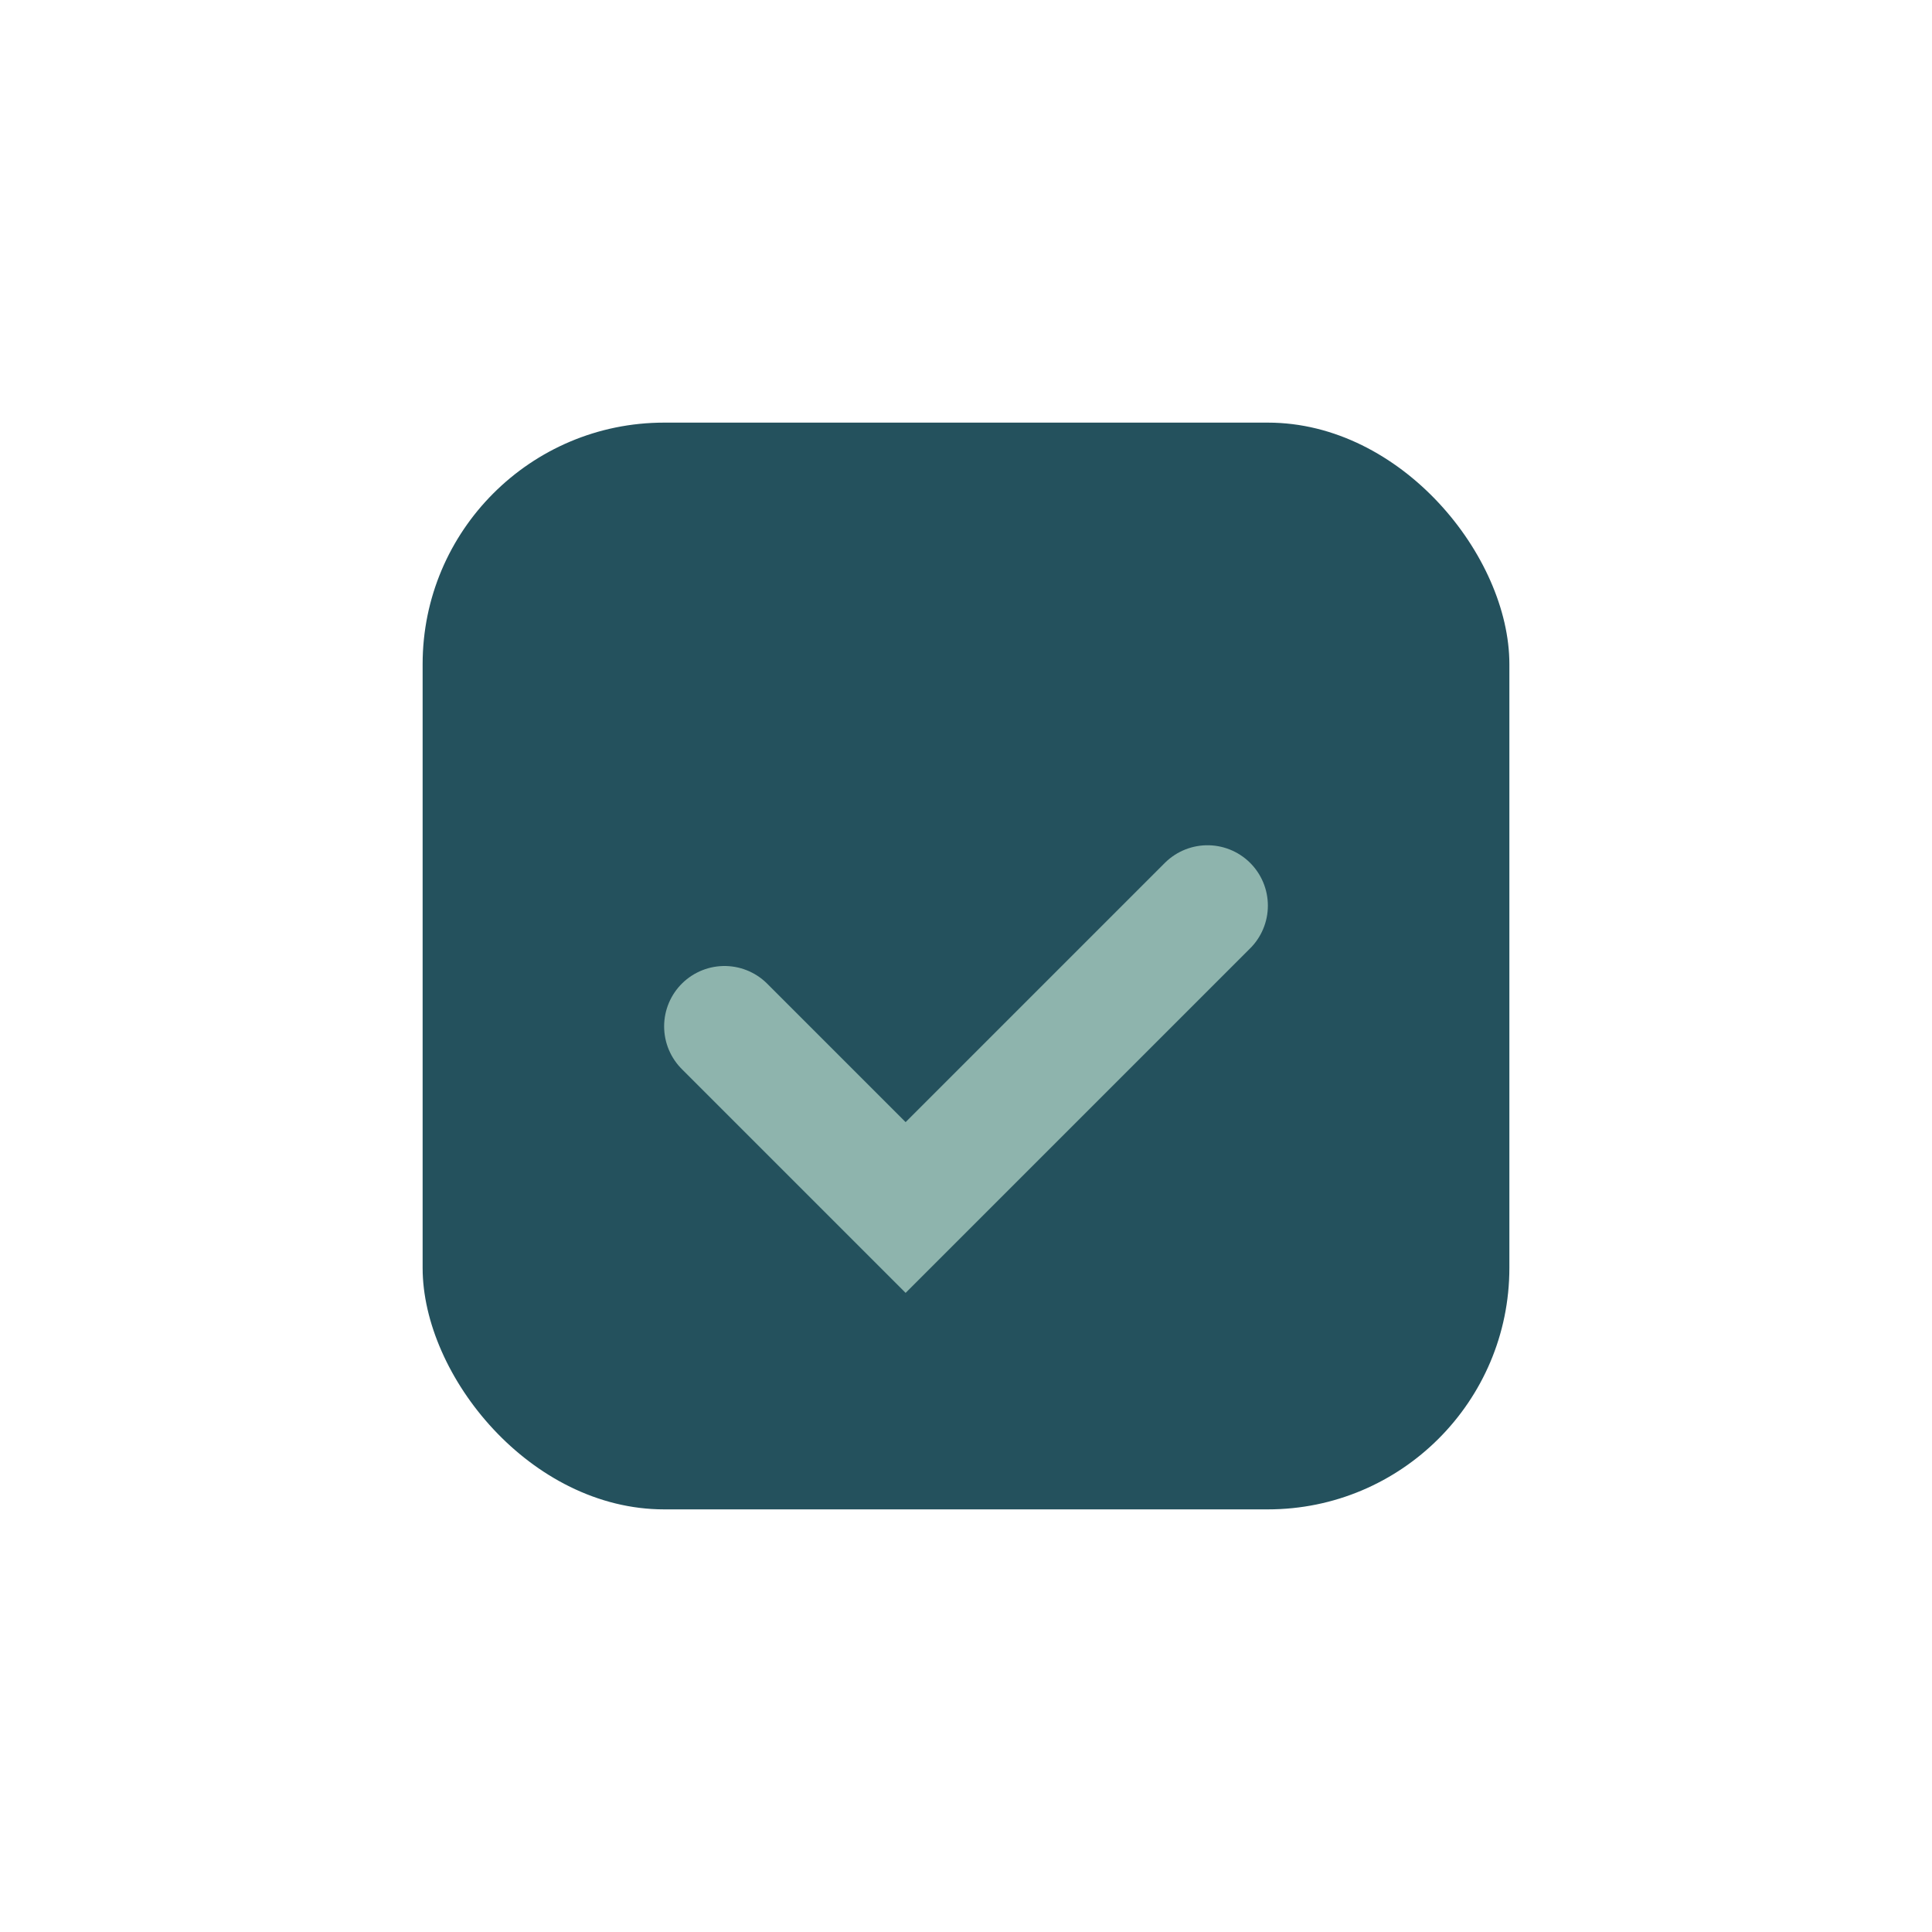 <?xml version="1.0" encoding="UTF-8"?>
<svg xmlns="http://www.w3.org/2000/svg" width="32" height="32" viewBox="0 0 32 32"><rect x="7" y="7" width="18" height="18" rx="4" fill="#24515D"/><path d="M12 17l3 3 5-5" fill="none" stroke="#8EB4AD" stroke-width="2" stroke-linecap="round"/></svg>